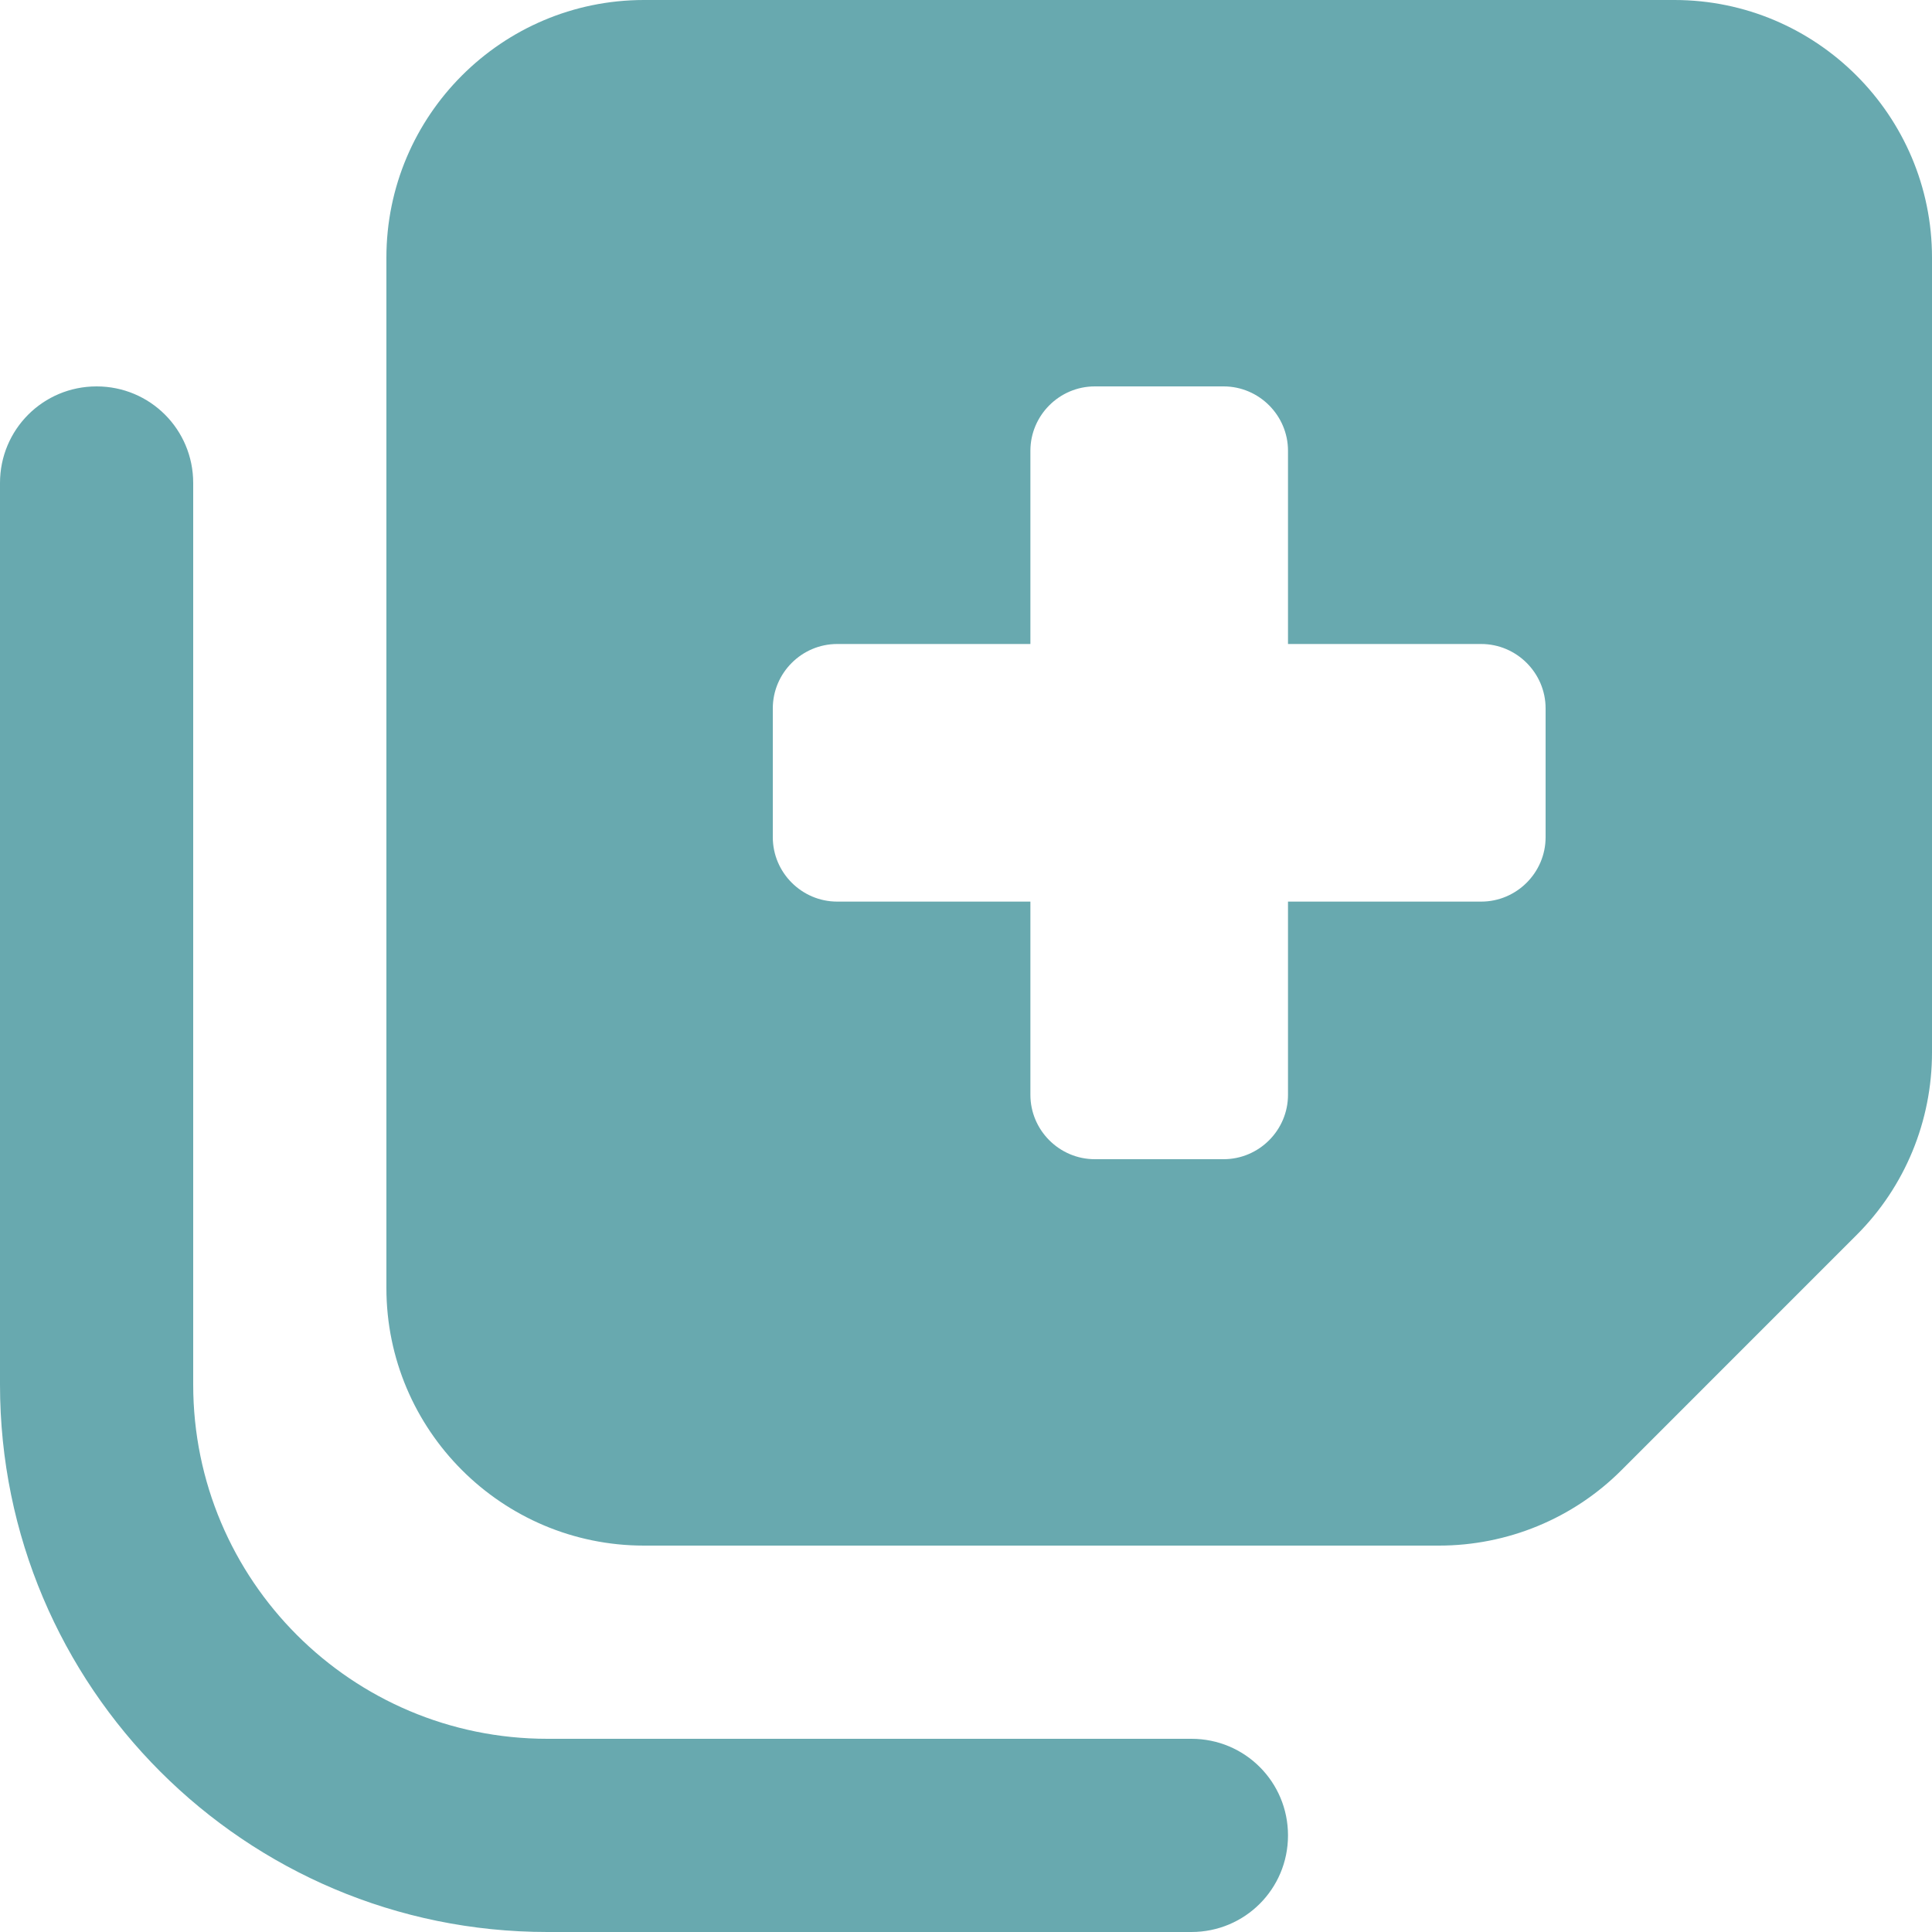<svg viewBox="0 0 45 45" xmlns="http://www.w3.org/2000/svg">
  <path d="M9,30 L9,6 C9,2.691 11.691,0 15,0 L39,0 C42.309,0 45,2.691 45,6 L45,24.516 C45,26.109 44.372,27.637 43.247,28.762 L37.763,34.247 C36.638,35.372 35.109,36 33.516,36 L15,36 C11.691,36 9,33.309 9,30 Z M25.5,9 C24.675,9 24,9.675 24,10.5 L24,15 L19.5,15 C18.675,15 18,15.675 18,16.5 L18,19.5 C18,20.325 18.675,21 19.5,21 L24,21 L24,25.5 C24,26.325 24.675,27 25.5,27 L28.5,27 C29.325,27 30,26.325 30,25.5 L30,21 L34.5,21 C35.325,21 36,20.325 36,19.5 L36,16.5 C36,15.675 35.325,15 34.5,15 L30,15 L30,10.5 C30,9.675 29.325,9 28.5,9 L25.5,9 Z M27.75,40.5 C28.997,40.5 30,41.503 30,42.75 C30,43.997 28.997,45 27.75,45 L12.75,45 C5.709,45 0,39.291 0,32.25 L0,11.25 C0,10.003 1.003,9 2.25,9 C3.497,9 4.5,10.003 4.5,11.25 L4.5,32.25 C4.5,36.806 8.194,40.5 12.75,40.5 L27.75,40.5 Z" fill="#68A9AF" fill-rule="nonzero"/>
</svg>

